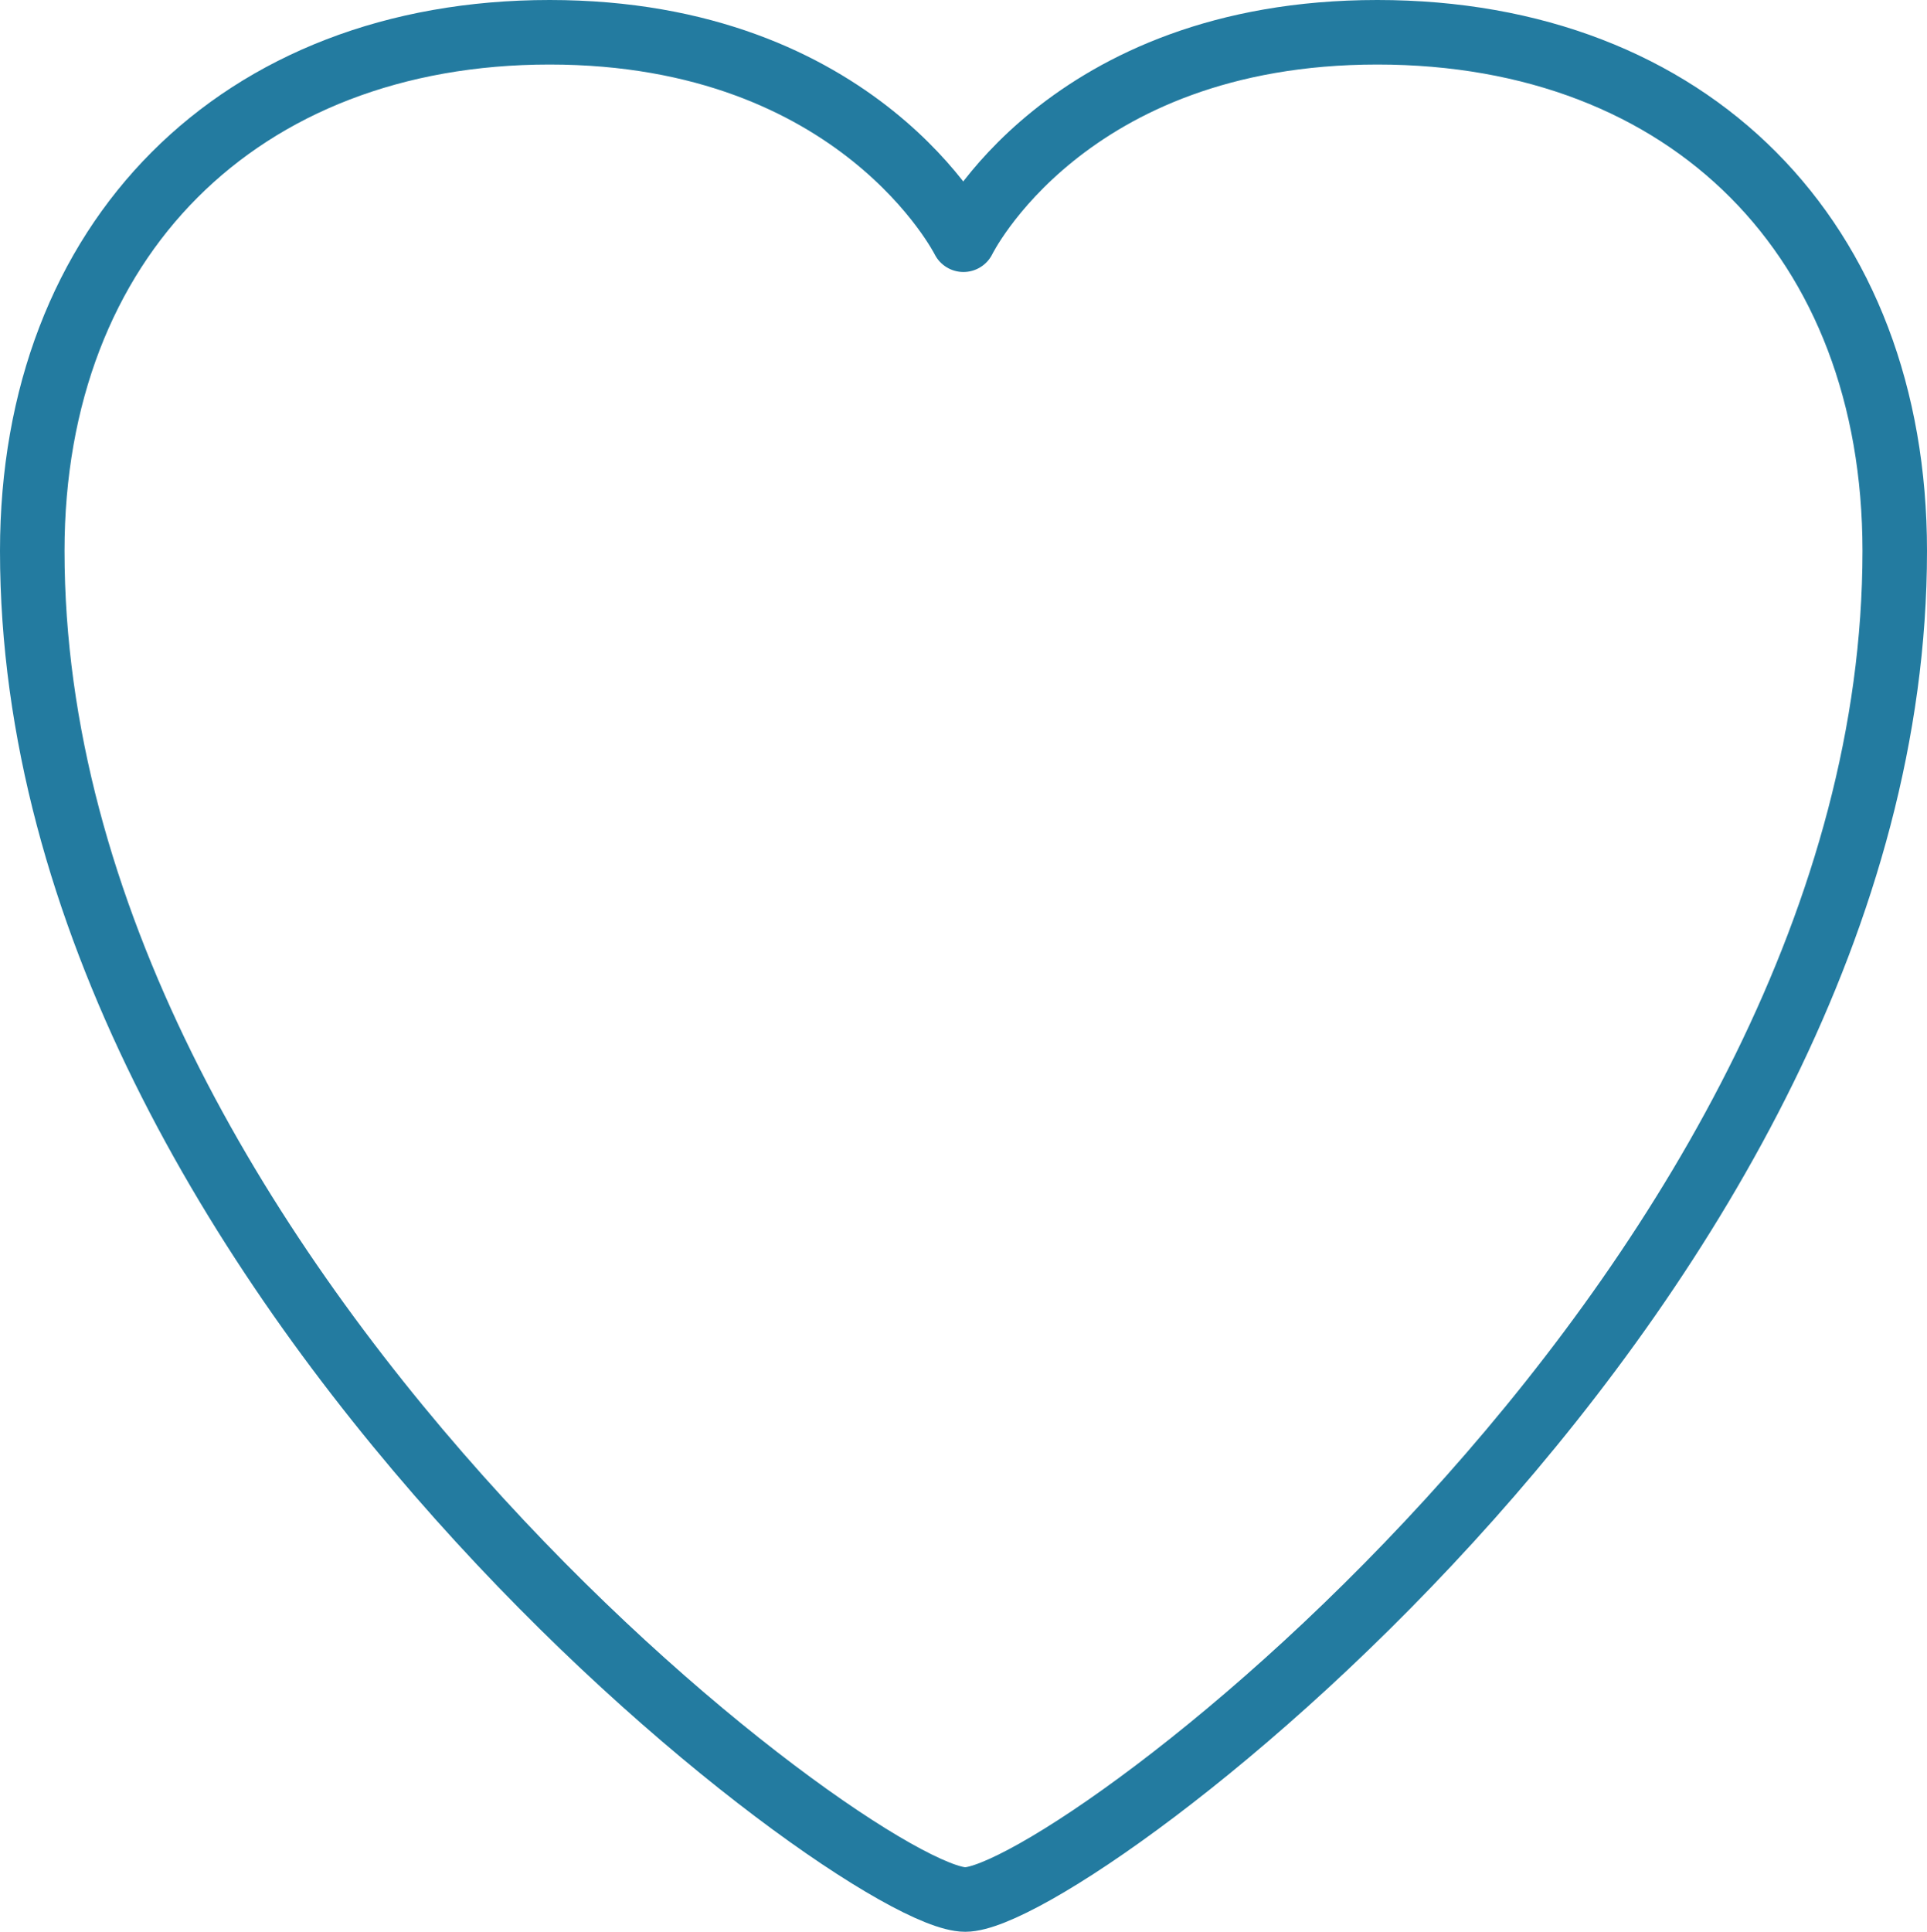 <svg xmlns="http://www.w3.org/2000/svg" width="35.84" height="35.921" viewBox="0 0 35.84 35.921">
  <g id="like-icn" transform="translate(0.6 0.6)">
    <path id="Line_38" data-name="Line 38" d="M17.319,3.858S19.2,0,25.017,0,34.64,3.858,34.64,9.645c0,13.528-15.316,25.077-17.288,25.077S0,23.133,0,9.645C0,3.858,3.85,0,9.622,0S17.319,3.858,17.319,3.858Z" fill="none" stroke="#237ba0" stroke-linecap="round" stroke-linejoin="round" stroke-miterlimit="10" stroke-width="1.2"/>
  </g>
</svg>
